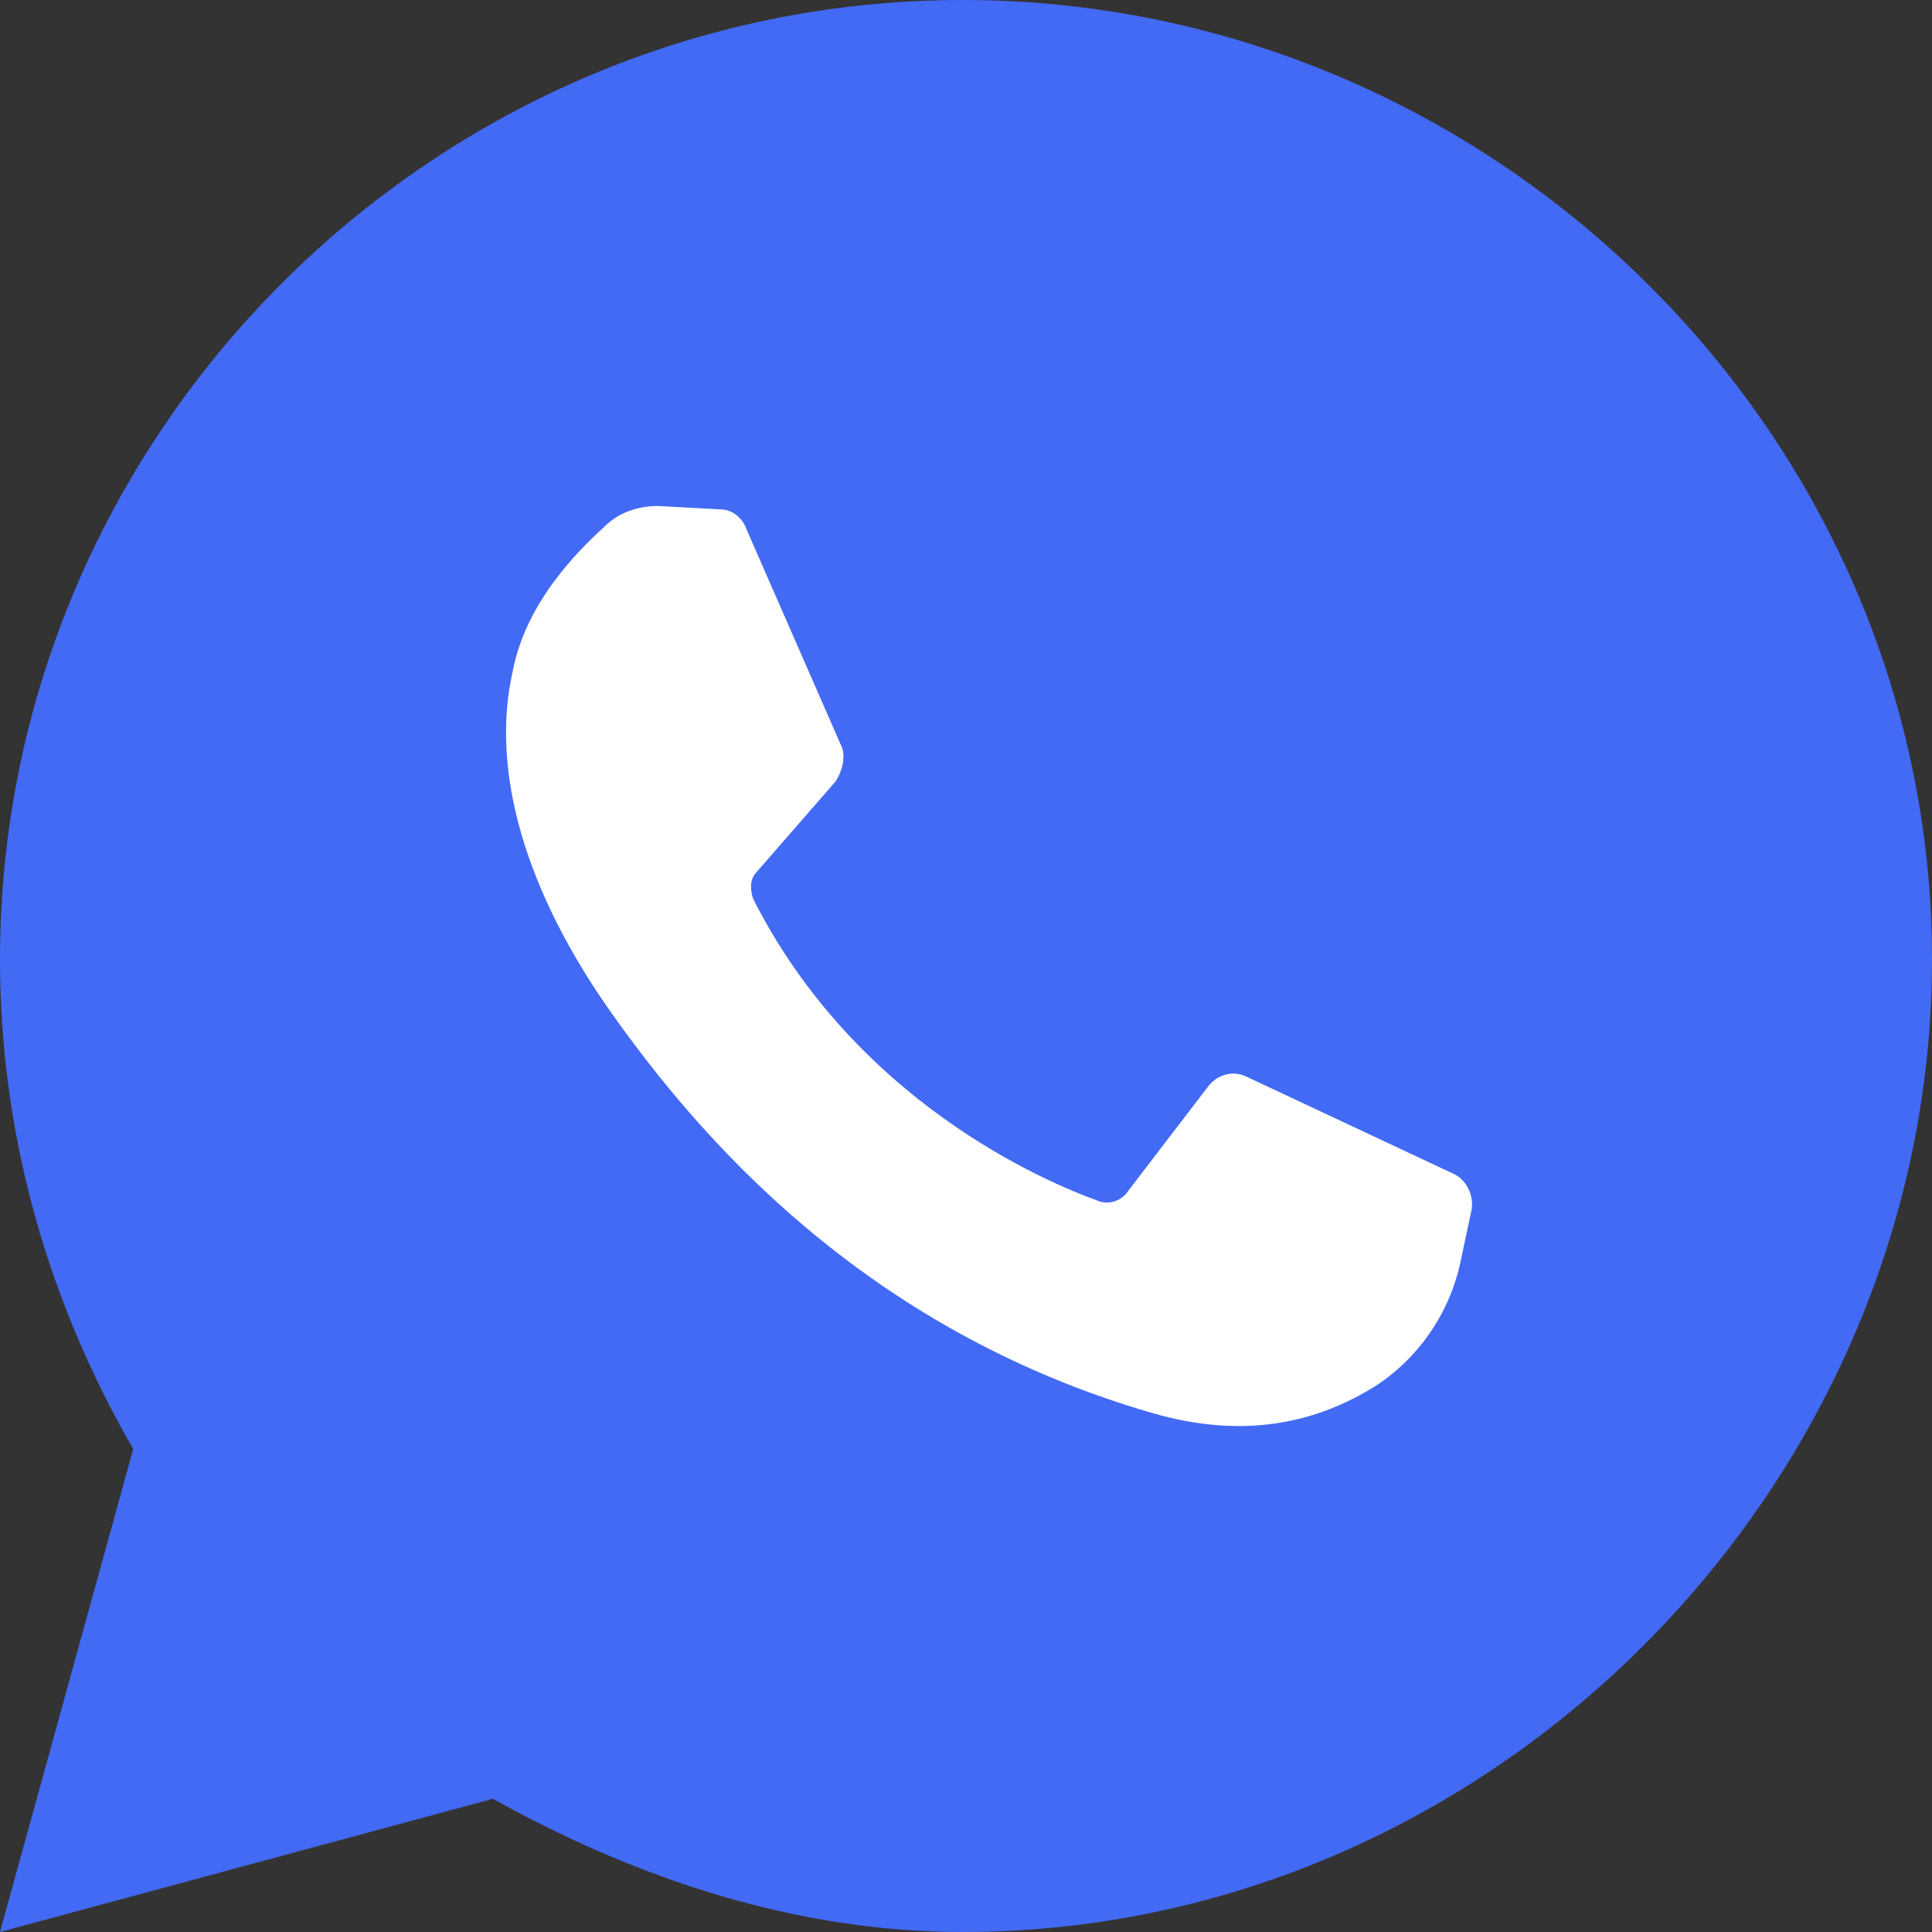 <svg width="20" height="20" viewBox="0 0 20 20" fill="none" xmlns="http://www.w3.org/2000/svg">
<rect x="0" y="0" width="20" height="20" fill="#333333" stroke="none"/>
<g id="whatsapp-social-media-svgrepo-com">
<path id="Path" d="M0 20L1.379 15C0.483 13.448 0 11.724 0 9.931C0 4.483 4.483 0 9.966 0C15.448 0 20 4.483 20 9.931C20 15.379 15.448 20 9.966 20C8.241 20 6.586 19.448 5.103 18.621L0 20Z" fill="#436AF5"/>
<path id="Path_2" d="M5.108 16.637L5.421 16.811C6.705 17.609 8.199 18.095 9.761 18.095C14.31 18.095 18.094 14.311 18.094 9.693C18.094 5.075 14.31 1.429 9.726 1.429C5.143 1.429 1.428 5.109 1.428 9.693C1.428 11.29 1.879 12.852 2.712 14.172L2.921 14.484L2.122 17.401L5.108 16.637Z" fill="#436AF5"/>
<path id="Path_3" d="M7.456 5.273L6.809 5.238C6.604 5.238 6.4 5.308 6.263 5.447C5.956 5.725 5.445 6.247 5.309 6.942C5.07 7.985 5.445 9.237 6.331 10.488C7.218 11.74 8.922 13.756 11.923 14.626C12.877 14.904 13.627 14.73 14.241 14.347C14.718 14.034 15.025 13.548 15.127 13.026L15.23 12.54C15.264 12.4 15.195 12.227 15.059 12.157L12.911 11.149C12.775 11.079 12.604 11.114 12.502 11.253L11.65 12.366C11.582 12.435 11.479 12.47 11.377 12.435C10.797 12.227 8.854 11.392 7.797 9.306C7.763 9.202 7.763 9.097 7.832 9.028L8.65 8.089C8.718 7.985 8.752 7.846 8.718 7.742L7.729 5.482C7.695 5.377 7.593 5.273 7.456 5.273Z" fill="white"/>
</g>
</svg>
